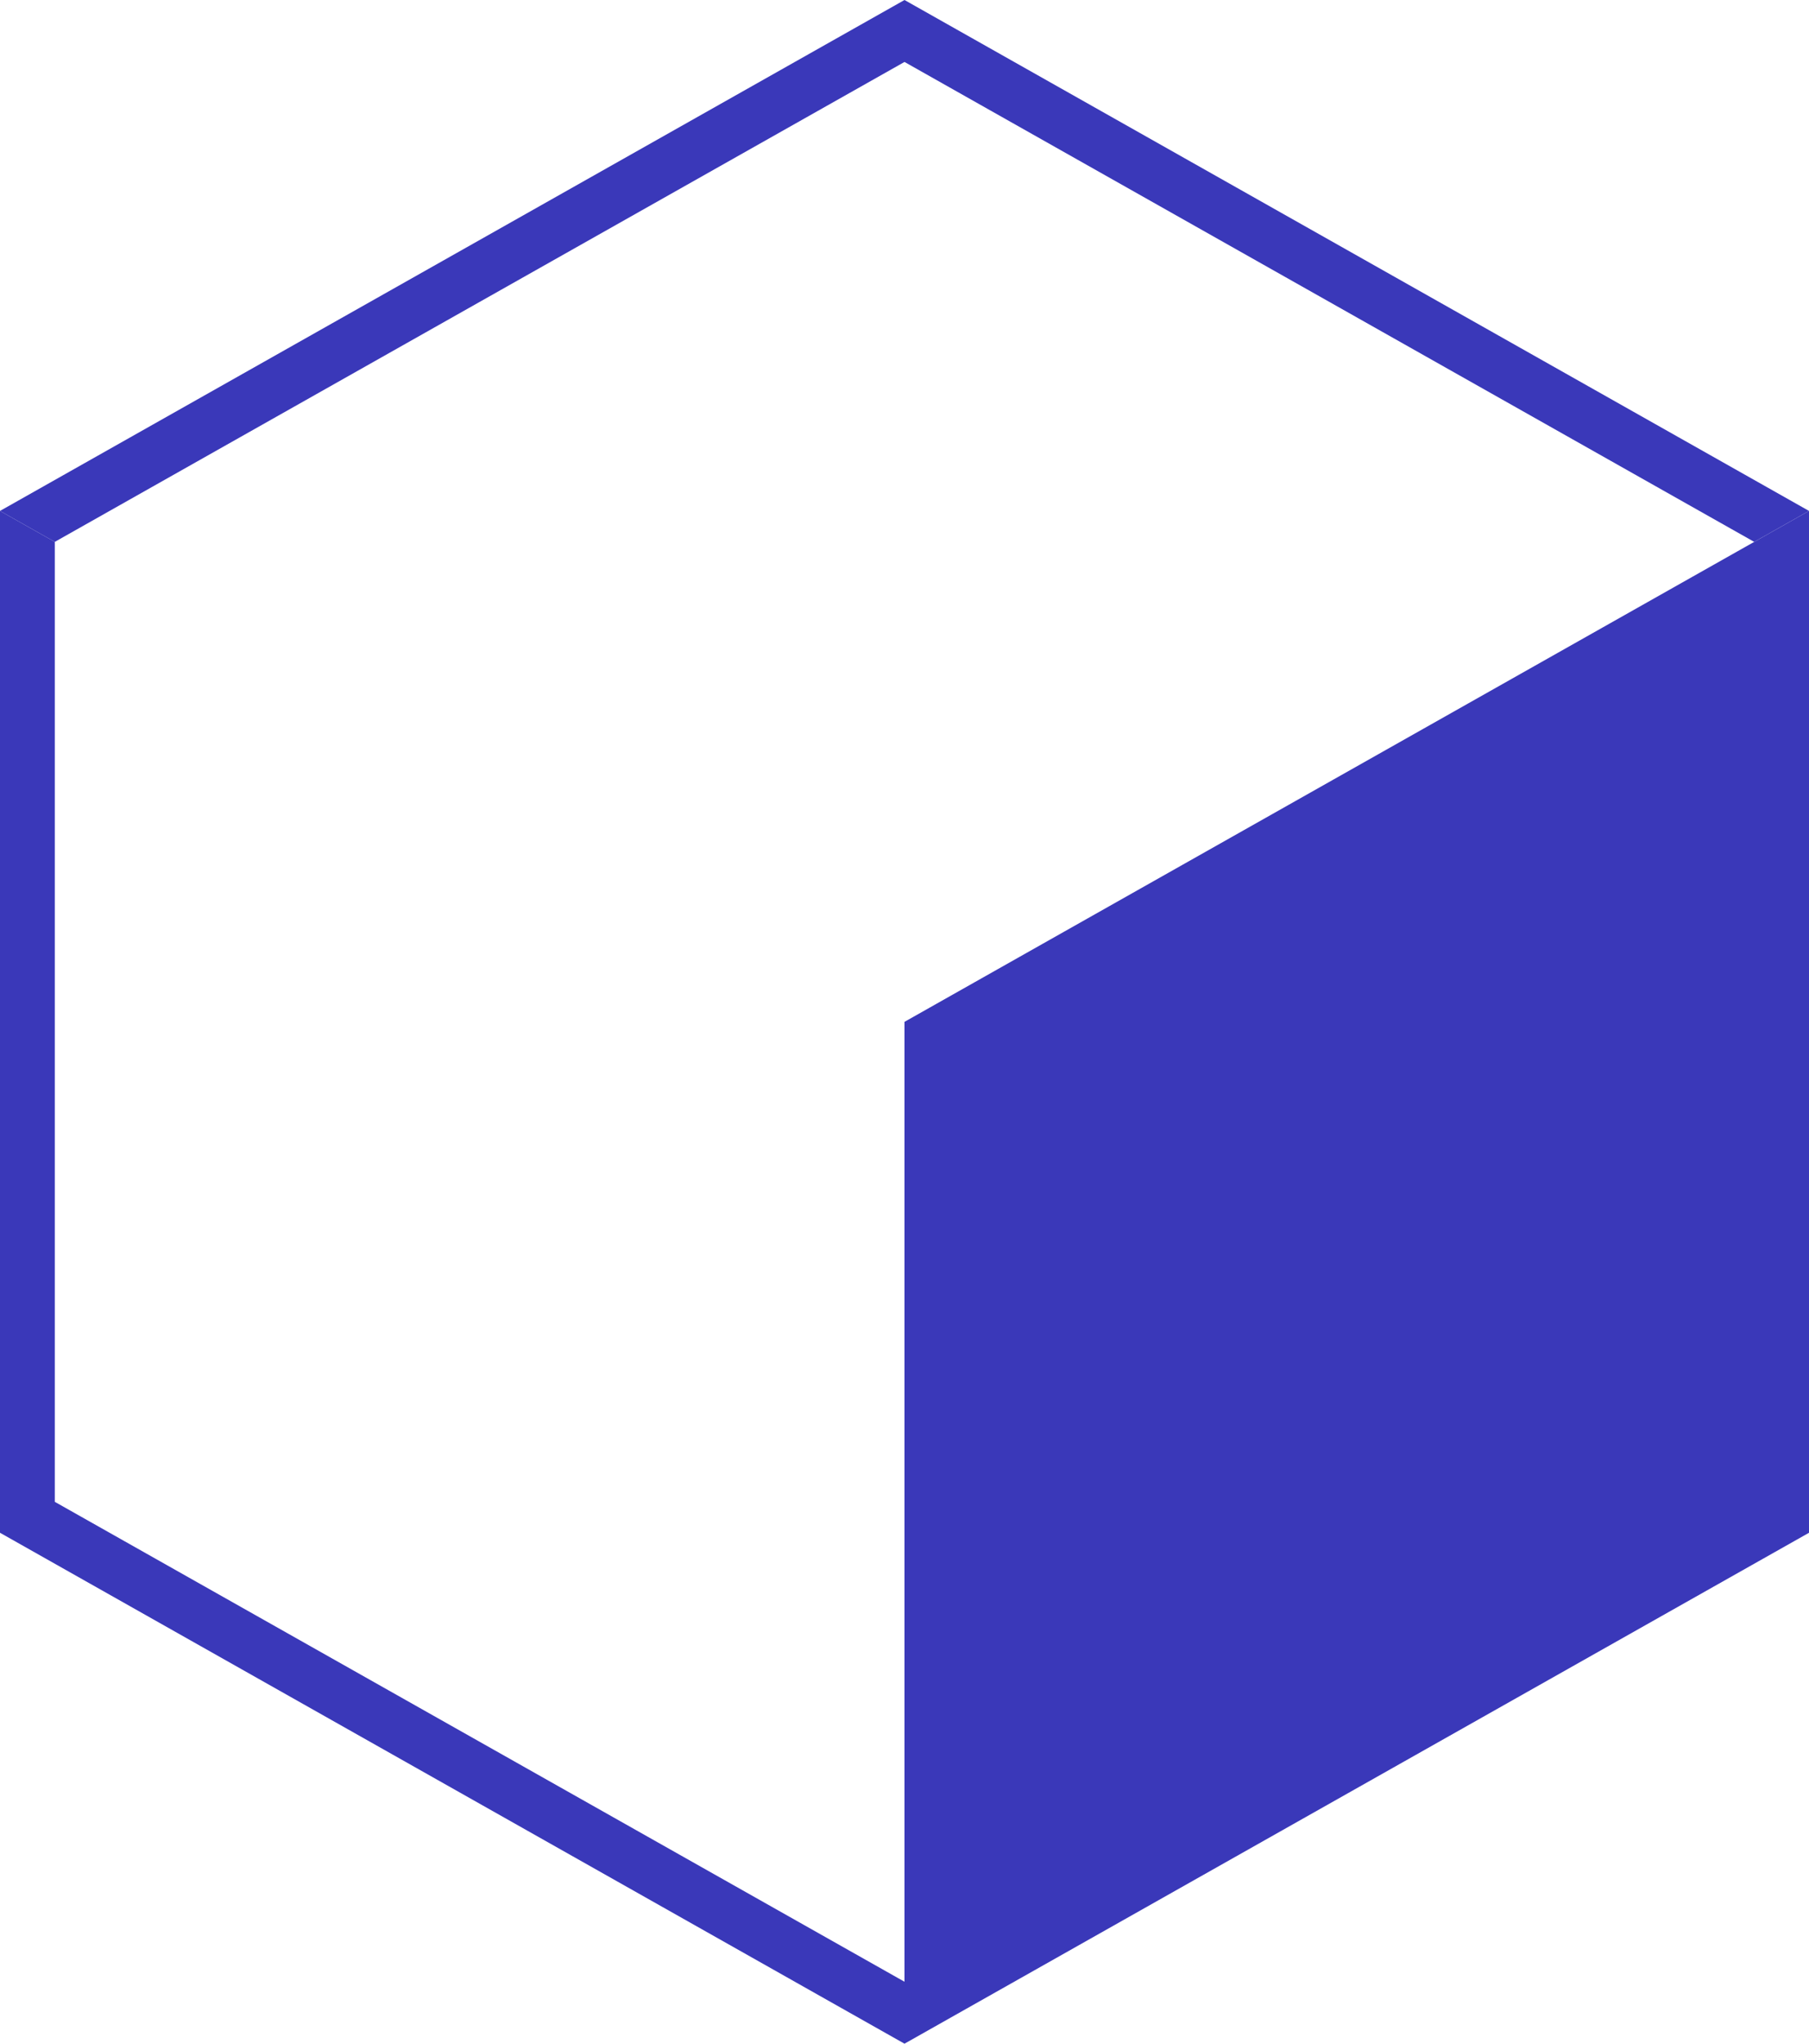 <?xml version="1.0" encoding="UTF-8"?> <svg xmlns="http://www.w3.org/2000/svg" width="31" height="35" viewBox="0 0 31 35" fill="none"><path d="M31 8.75V26.25L15.5 35V17.5L31 8.75Z" fill="#3A38B9"></path><path fill-rule="evenodd" clip-rule="evenodd" d="M15.5 35L0 26.25V8.75L0.939 9.28V25.72L15.5 33.939L15.5 35Z" fill="#3A38B9"></path><path fill-rule="evenodd" clip-rule="evenodd" d="M31 8.75L15.5 0L0 8.75L0.939 9.28L15.5 1.061L30.061 9.28L31 8.75Z" fill="#3A38B9"></path></svg> 